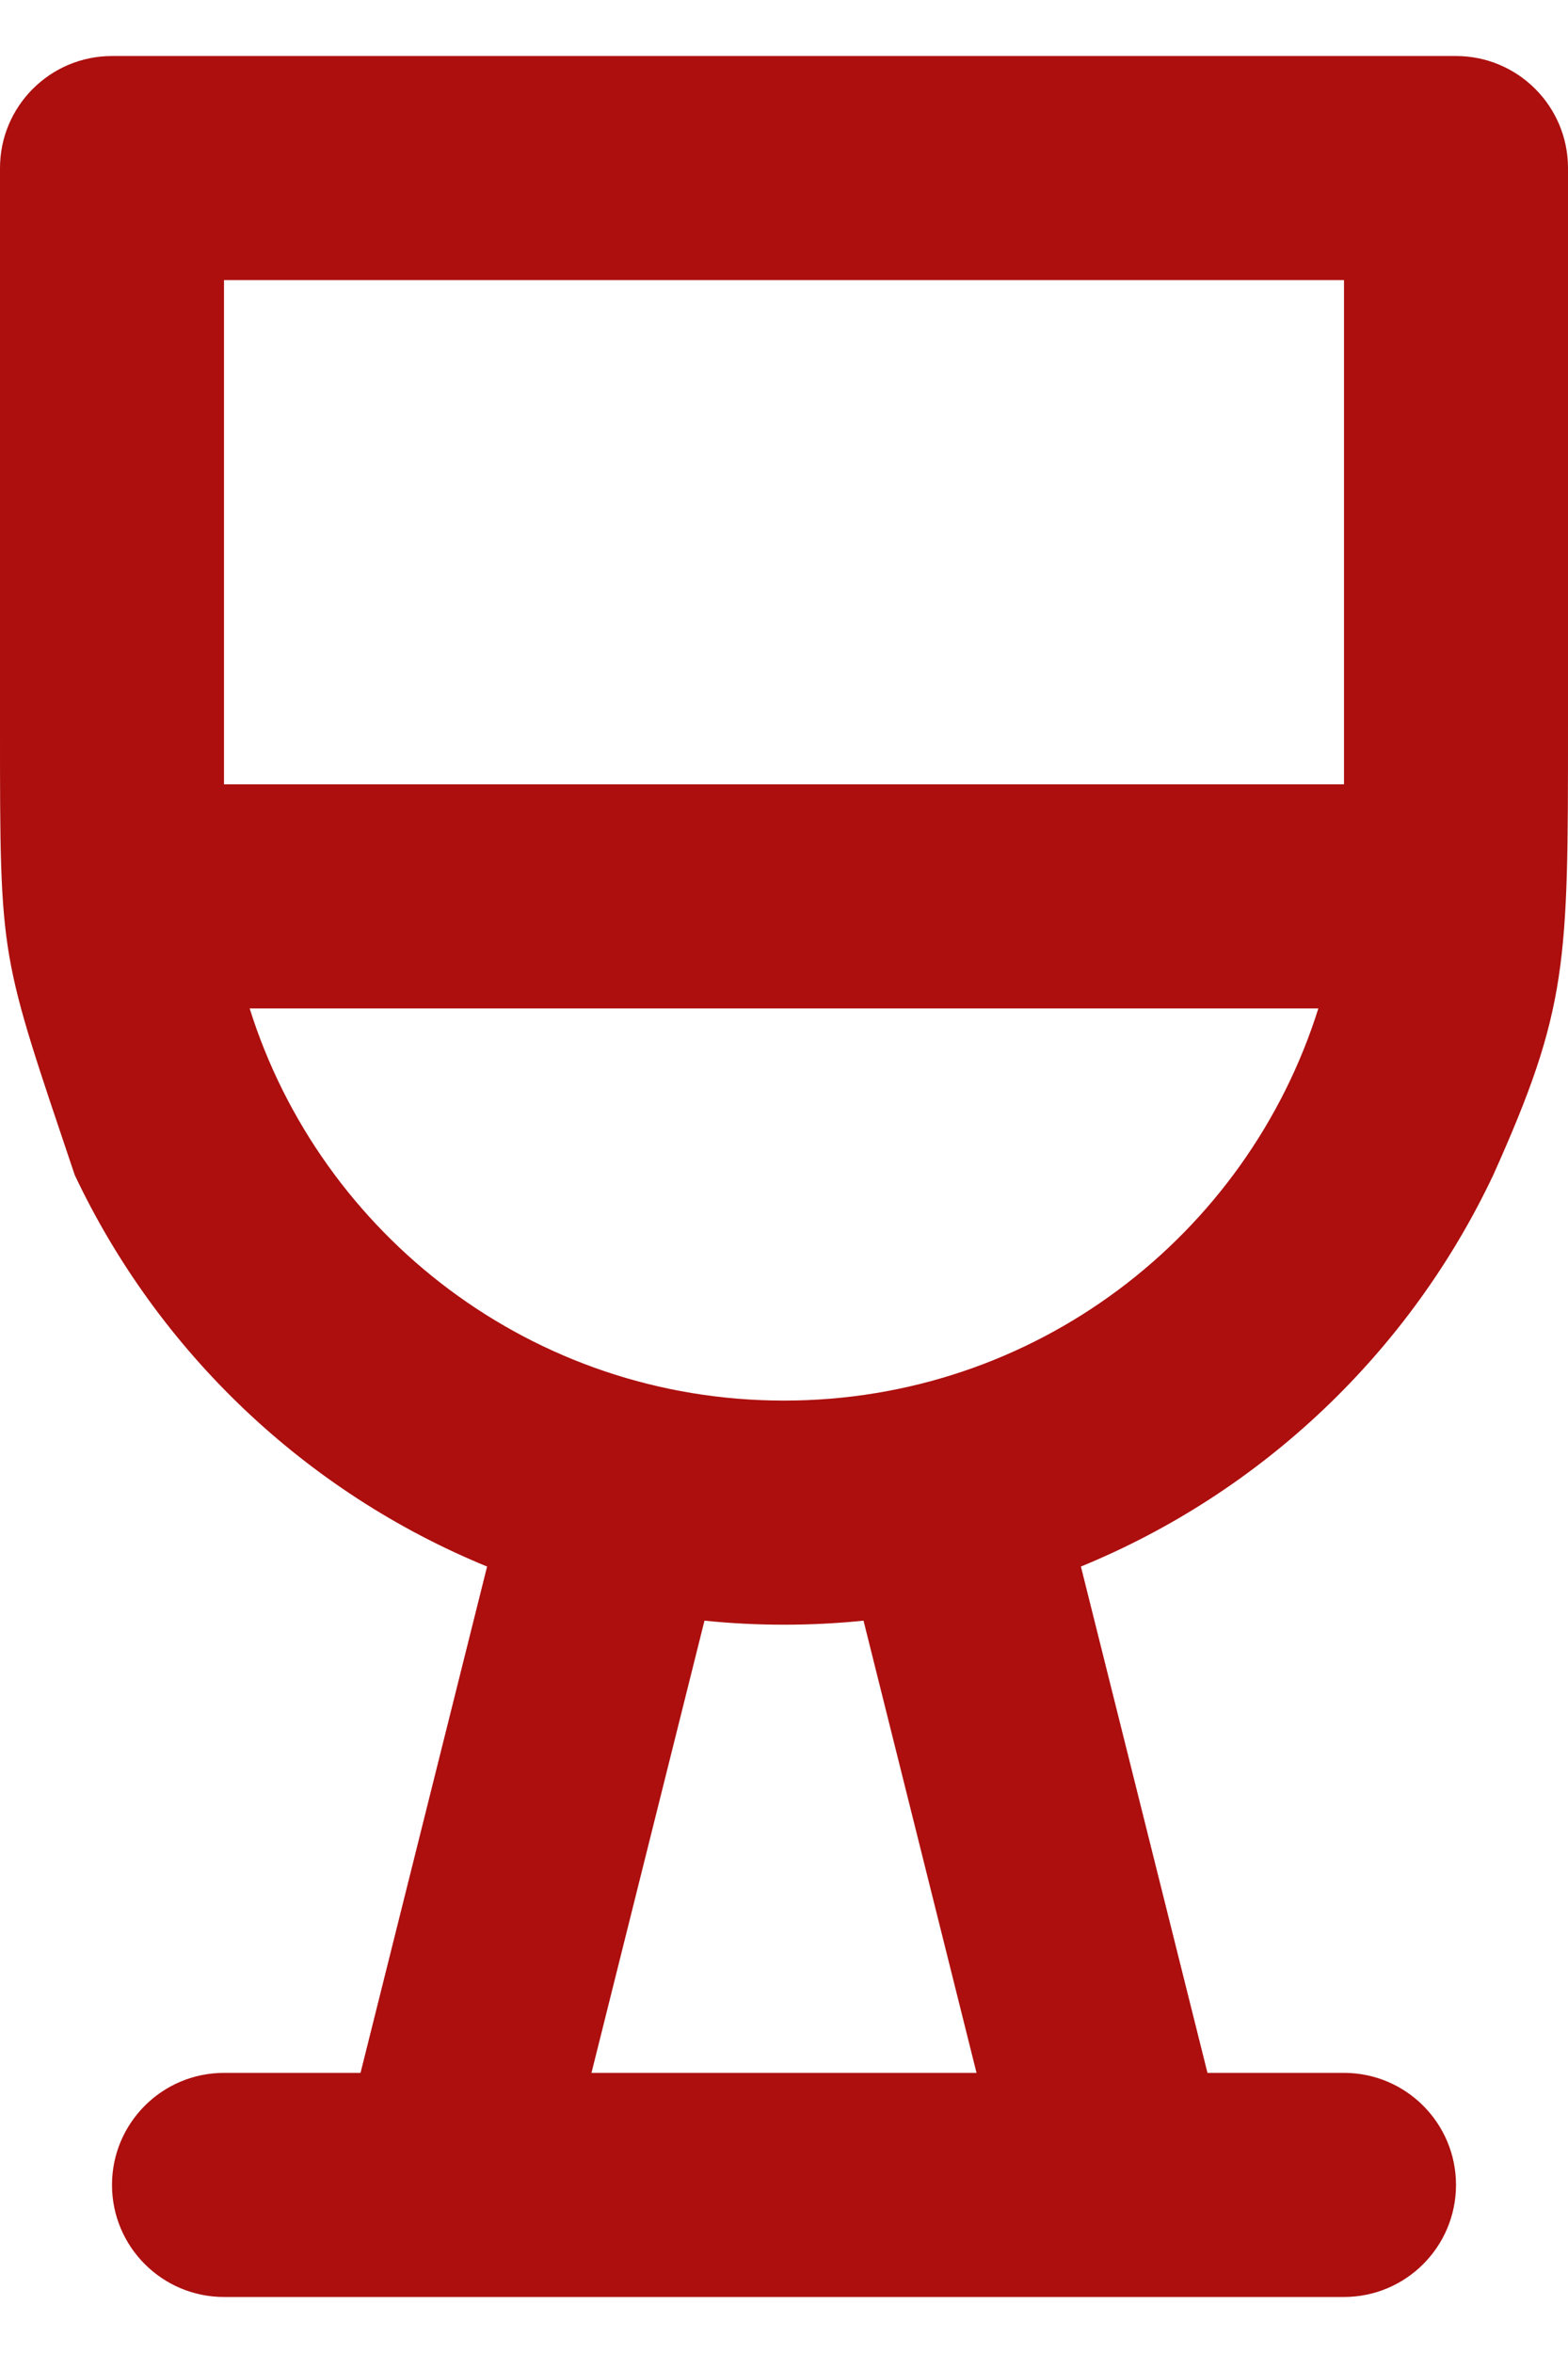 <svg xmlns="http://www.w3.org/2000/svg" width="14" height="21" viewBox="0 0 14 21" fill="none"><path fill-rule="evenodd" clip-rule="evenodd" d="M1 0.5C0.448 0.5 0 0.948 0 1.5V2.626L0 6.5C0 7.548 0 8.048 0.083 8.534C0.167 9.02 0.333 9.492 0.667 10.486C1.412 12.063 2.728 13.317 4.349 13.981L3.219 18.5H2C1.448 18.5 1 18.948 1 19.5C1 20.052 1.448 20.5 2 20.5H12C12.552 20.5 13 20.052 13 19.5C13 18.948 12.552 18.5 12 18.5H10.781L9.651 13.981C11.272 13.317 12.588 12.063 13.333 10.486C14 9 14 8.597 14 6.5V2.626V1.5C14 0.948 13.552 0.5 13 0.5H1ZM8.719 18.5L7.71 14.464C7.477 14.488 7.24 14.5 7 14.5C6.76 14.5 6.523 14.488 6.29 14.464L5.281 18.5H8.719ZM2 7V2.5H12V7H2ZM2.229 9C2.866 11.029 4.761 12.5 7 12.5C9.239 12.5 11.134 11.029 11.771 9H2.229Z" fill="#AC0F0E"></path></svg>